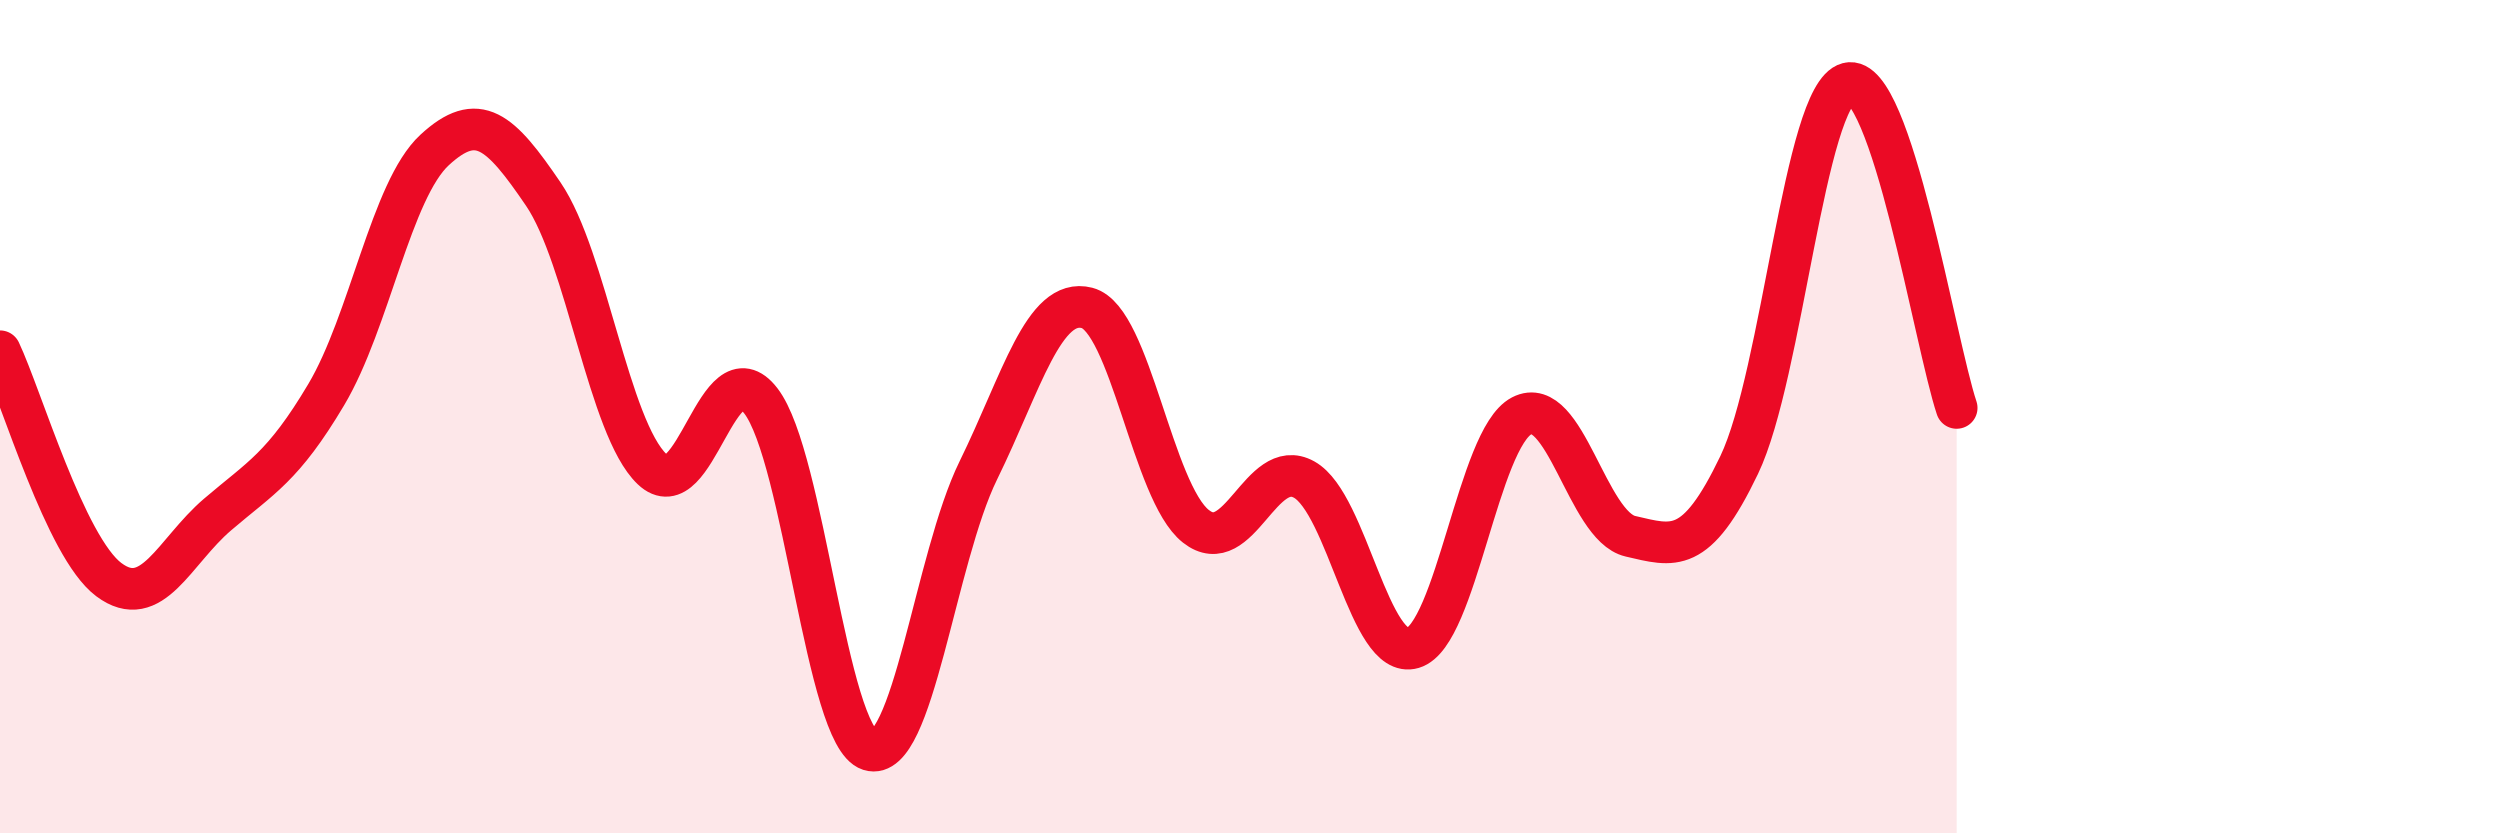 
    <svg width="60" height="20" viewBox="0 0 60 20" xmlns="http://www.w3.org/2000/svg">
      <path
        d="M 0,8.43 C 0.52,9.53 1.57,13.13 2.61,13.91 C 3.65,14.69 4.18,13.24 5.22,12.35 C 6.26,11.46 6.79,11.22 7.83,9.47 C 8.87,7.72 9.39,4.56 10.43,3.6 C 11.47,2.64 12,3.13 13.04,4.66 C 14.08,6.19 14.61,10.27 15.65,11.26 C 16.69,12.25 17.22,8.27 18.26,9.62 C 19.3,10.97 19.83,17.67 20.87,18 C 21.91,18.33 22.44,13.41 23.48,11.29 C 24.52,9.17 25.05,7.12 26.09,7.39 C 27.13,7.66 27.66,11.81 28.7,12.63 C 29.74,13.45 30.26,10.93 31.3,11.51 C 32.34,12.09 32.87,15.86 33.91,15.55 C 34.95,15.24 35.48,10.52 36.52,9.98 C 37.56,9.44 38.09,12.63 39.13,12.87 C 40.17,13.11 40.7,13.33 41.74,11.16 C 42.78,8.99 43.31,2.27 44.35,2 C 45.39,1.73 46.44,8.23 46.96,9.79L46.96 20L0 20Z"
        fill="#EB0A25"
        opacity="0.1"
        stroke-linecap="round"
        stroke-linejoin="round"
      />
      <path
        d="M 0,8.43 C 0.52,9.53 1.57,13.13 2.61,13.91 C 3.65,14.69 4.18,13.24 5.22,12.35 C 6.26,11.46 6.79,11.22 7.83,9.47 C 8.87,7.72 9.39,4.56 10.43,3.6 C 11.47,2.64 12,3.13 13.04,4.66 C 14.08,6.19 14.61,10.27 15.65,11.26 C 16.69,12.25 17.22,8.27 18.26,9.62 C 19.3,10.97 19.83,17.67 20.87,18 C 21.91,18.33 22.44,13.41 23.48,11.29 C 24.52,9.17 25.05,7.12 26.09,7.39 C 27.13,7.66 27.66,11.81 28.7,12.63 C 29.74,13.45 30.26,10.93 31.3,11.51 C 32.34,12.09 32.87,15.86 33.91,15.55 C 34.95,15.24 35.48,10.52 36.52,9.98 C 37.56,9.44 38.09,12.63 39.13,12.87 C 40.17,13.11 40.7,13.33 41.74,11.16 C 42.78,8.99 43.31,2.27 44.35,2 C 45.39,1.73 46.44,8.23 46.96,9.79"
        stroke="#EB0A25"
        stroke-width="1"
        fill="none"
        stroke-linecap="round"
        stroke-linejoin="round"
      />
    </svg>
  